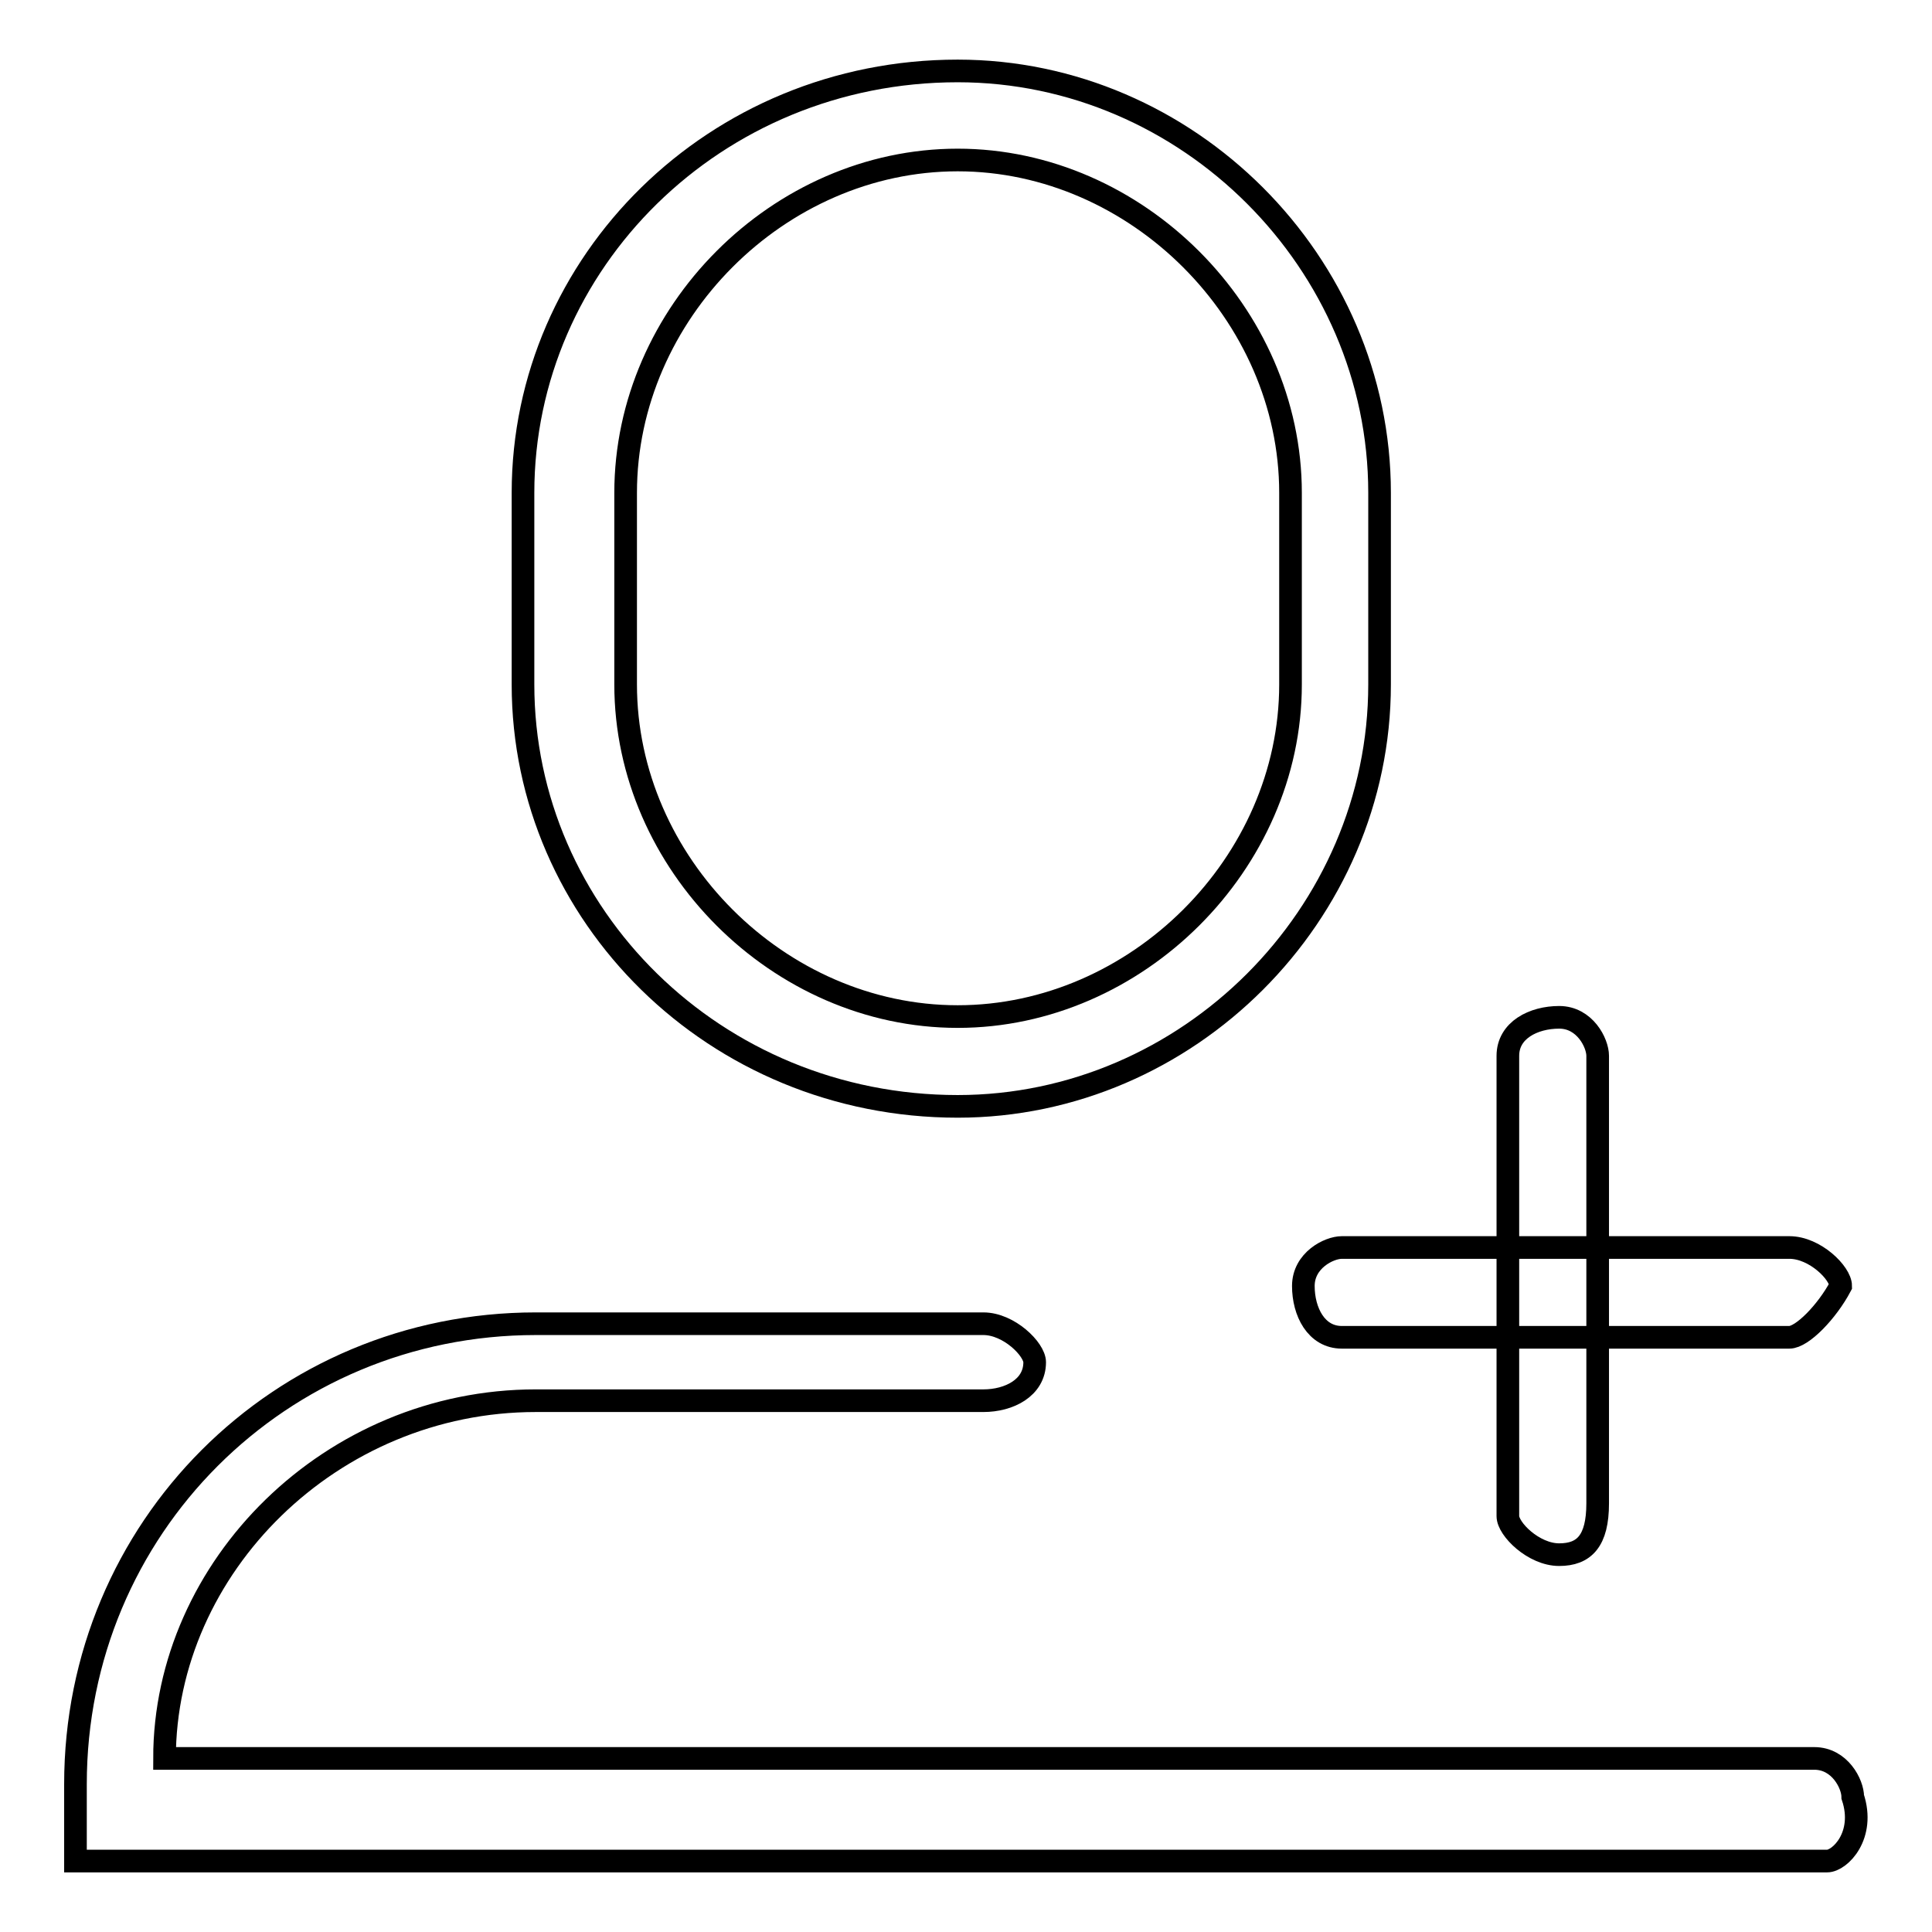 <?xml version="1.0" encoding="utf-8"?>
<!-- Svg Vector Icons : http://www.onlinewebfonts.com/icon -->
<!DOCTYPE svg PUBLIC "-//W3C//DTD SVG 1.1//EN" "http://www.w3.org/Graphics/SVG/1.1/DTD/svg11.dtd">
<svg version="1.1" xmlns="http://www.w3.org/2000/svg" xmlns:xlink="http://www.w3.org/1999/xlink" x="0px" y="0px" viewBox="0 0 256 256" enable-background="new 0 0 256 256" xml:space="preserve">
<g><g><path stroke-width="3" fill-opacity="0" stroke="#000000"  d="M126.9,146.6c-32.2,0-57.6-25.4-57.6-55.9V65.3c0-30.5,25.4-55.9,57.6-55.9c30.5,0,55.9,25.4,55.9,55.9v25.4C182.8,121.2,157.4,146.6,126.9,146.6L126.9,146.6z M126.9,21.2c-23.7,0-44,20.3-44,44.1v25.4c0,23.7,20.3,44,44,44c23.7,0,44.1-20.3,44.1-44V65.3C171,41.6,150.6,21.2,126.9,21.2L126.9,21.2z"/><path stroke-width="3" fill-opacity="0" stroke="#000000"  d="M237.1,177.2h-59.3c-3.4,0-5.1-3.4-5.1-6.8c0-3.4,3.4-5.1,5.1-5.1h59.3c3.4,0,6.8,3.4,6.8,5.1C242.1,173.8,238.8,177.2,237.1,177.2L237.1,177.2z"/><path stroke-width="3" fill-opacity="0" stroke="#000000"  d="M206.6,206c-3.4,0-6.8-3.4-6.8-5.1v-61c0-3.4,3.4-5.1,6.8-5.1c3.4,0,5.1,3.4,5.1,5.1v59.3C211.7,204.2,209.9,206,206.6,206L206.6,206z"/><path stroke-width="3" fill-opacity="0" stroke="#000000"  d="M242.1,246.6H10v-10.2c0-33.9,27.1-61,61-61h59.3c3.4,0,6.8,3.4,6.8,5.1c0,3.4-3.4,5.1-6.8,5.1H71c-27.1,0-49.2,22-49.2,47.4h218.6c3.4,0,5.1,3.4,5.1,5.1C247.2,243.2,243.8,246.6,242.1,246.6L242.1,246.6z"/></g></g>
</svg>
